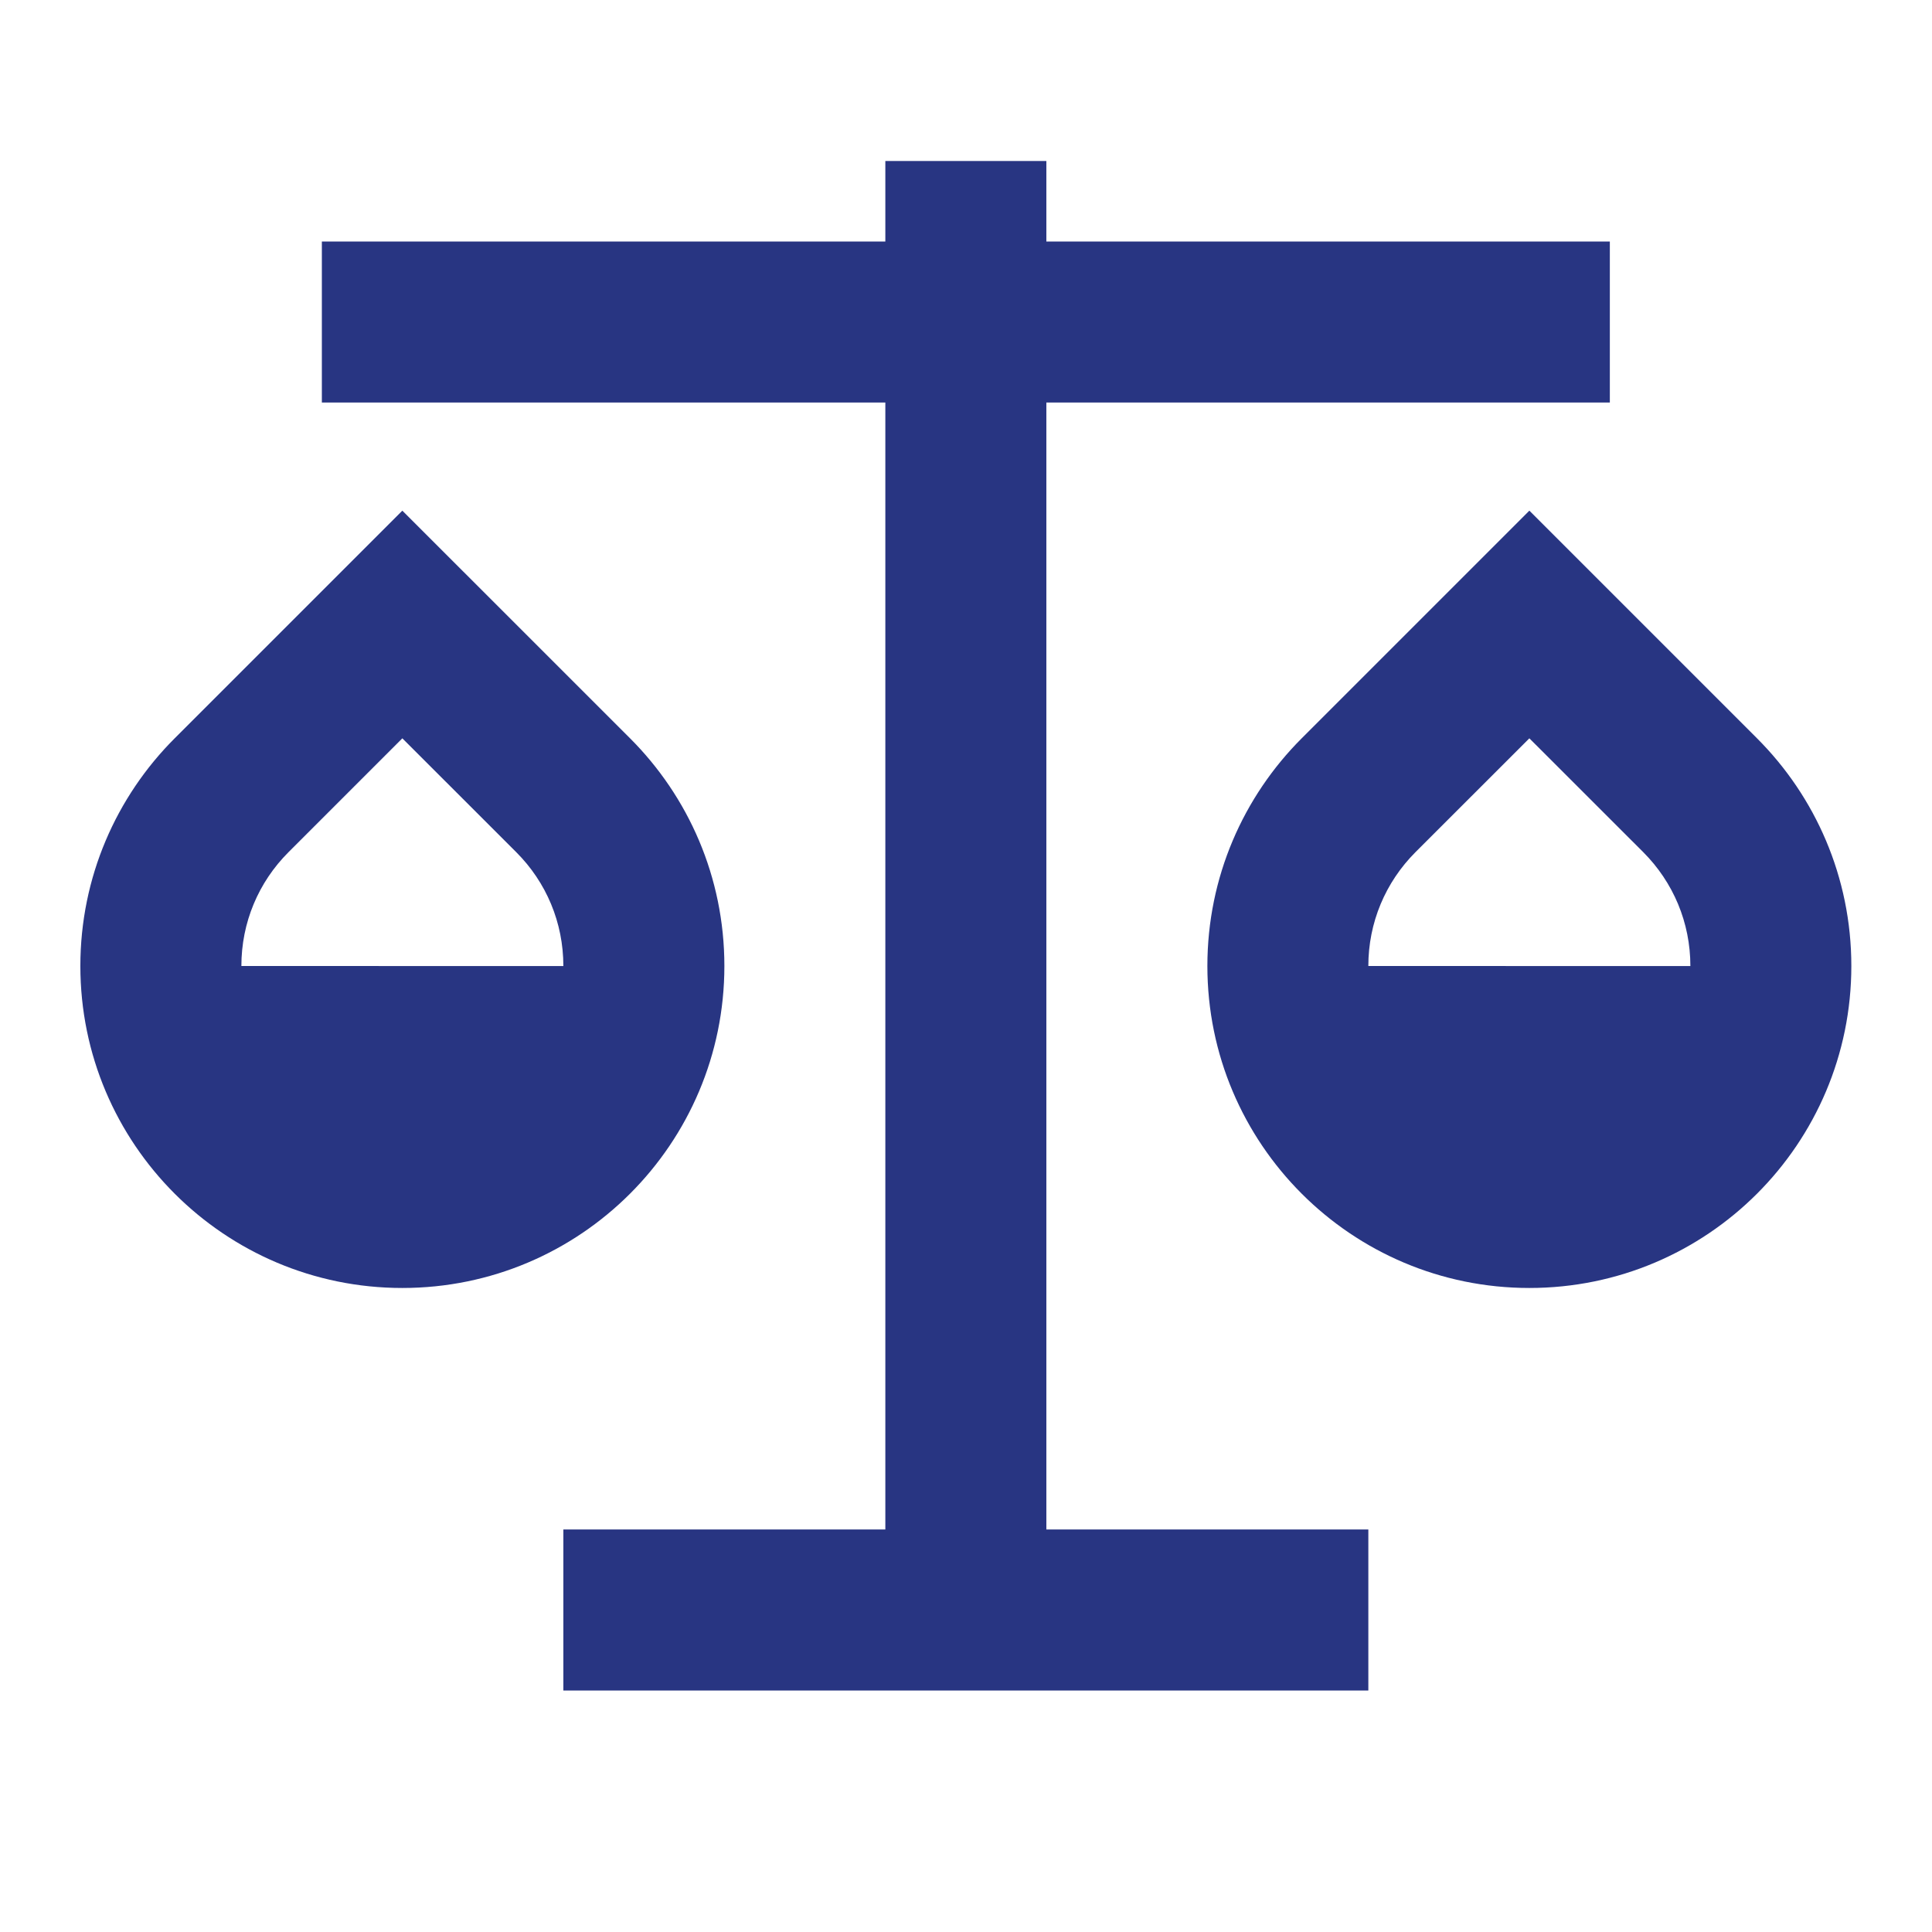 <svg width="32" height="32" viewBox="0 0 32 32" fill="none" xmlns="http://www.w3.org/2000/svg">
<g id="Frame">
<path id="Vector" d="M17.331 2.667V4H26.664V6.667H17.331V25.333H22.664V28H9.331V25.333H14.664V6.667H5.331V4H14.664V2.667H17.331ZM6.664 8.458L10.436 12.229C11.401 13.194 11.998 14.527 11.998 16C11.998 18.945 9.61 21.333 6.664 21.333C3.719 21.333 1.331 18.945 1.331 16C1.331 14.527 1.928 13.194 2.893 12.229L6.664 8.458ZM25.331 8.458L29.102 12.229C30.067 13.194 30.664 14.527 30.664 16C30.664 18.945 28.277 21.333 25.331 21.333C22.386 21.333 19.998 18.945 19.998 16C19.998 14.527 20.595 13.194 21.56 12.229L25.331 8.458ZM25.331 12.229L23.445 14.114C22.947 14.613 22.664 15.281 22.664 16L27.998 16.001C27.998 15.281 27.715 14.613 27.217 14.114L25.331 12.229ZM6.664 12.229L4.779 14.114C4.28 14.613 3.998 15.281 3.998 16L9.331 16.001C9.331 15.281 9.049 14.613 8.55 14.114L6.664 12.229Z" fill="#283582"/>
</g>
</svg>
